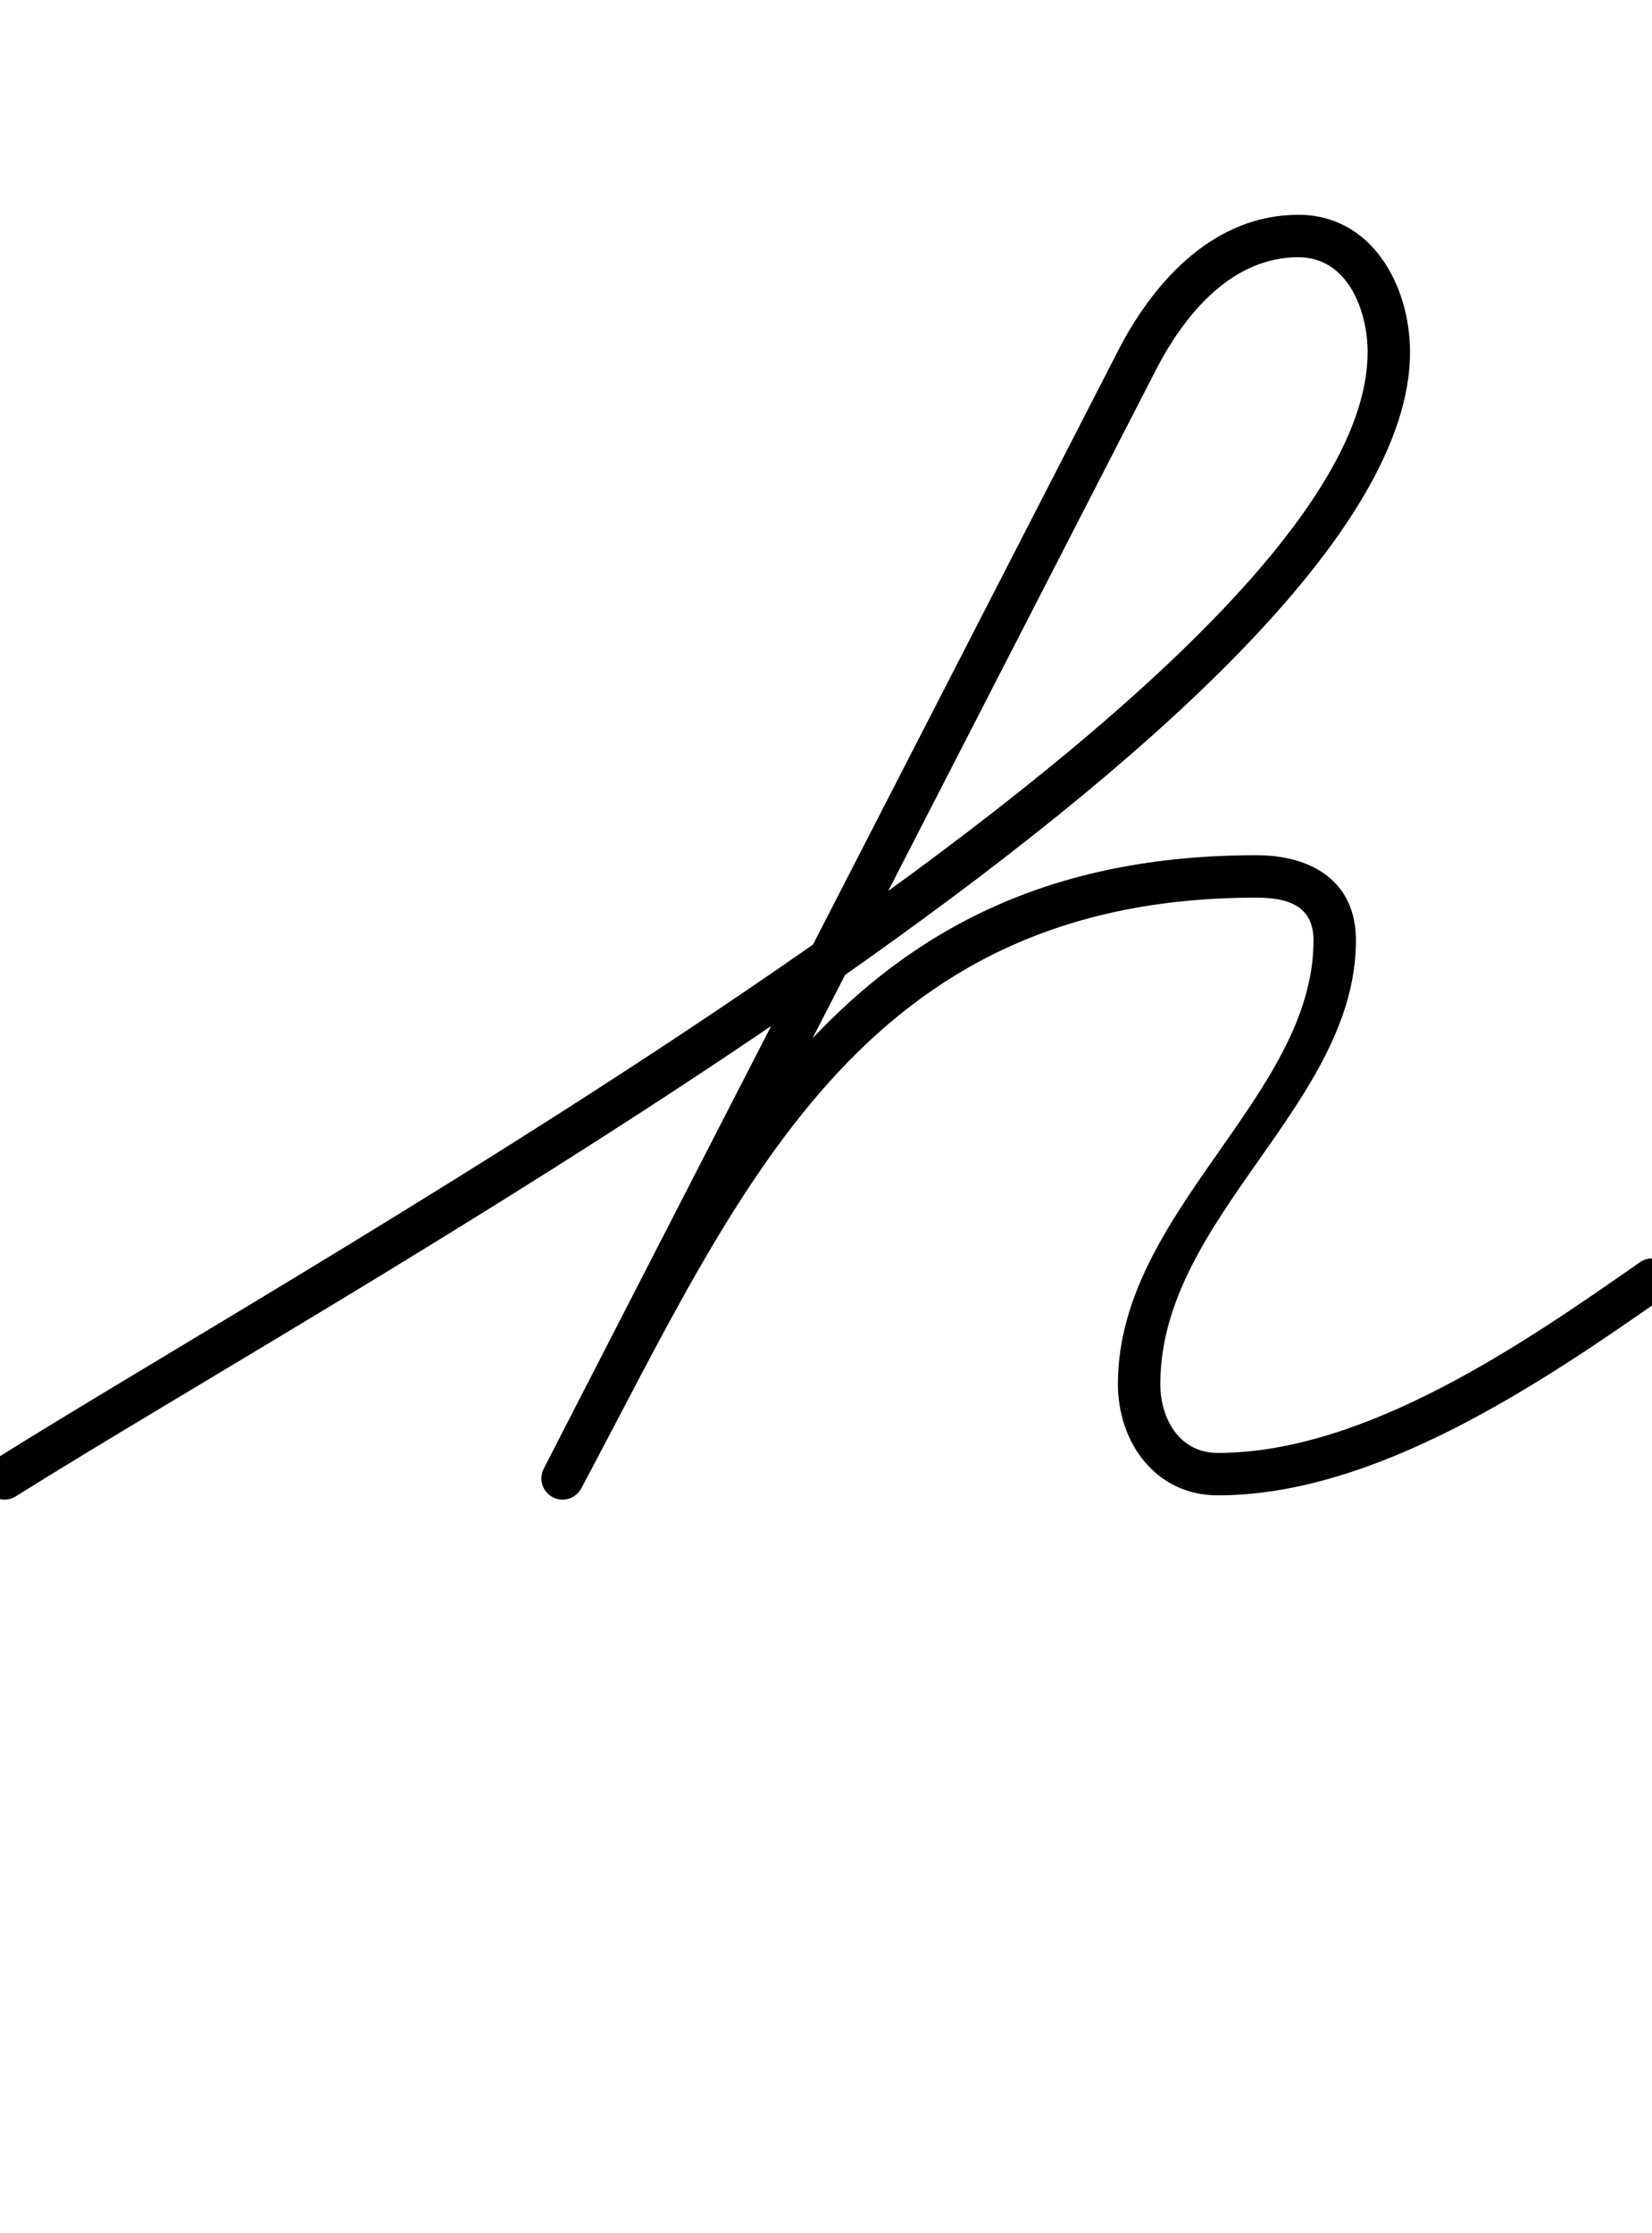 <?xml version="1.0" encoding="UTF-8"?>
<svg xmlns="http://www.w3.org/2000/svg" xmlns:inkscape="http://www.inkscape.org/namespaces/inkscape" xmlns:sodipodi="http://sodipodi.sourceforge.net/DTD/sodipodi-0.dtd" xmlns:svg="http://www.w3.org/2000/svg" version="1.1" viewBox="0 -350 740 1000">
    <sodipodi:namedview pagecolor="#ffffff" bordercolor="#666666" borderopacity="1.0" showgrid="true">
        <inkscape:grid id="grid№1" type="xygrid" dotted="false" enabled="true" visible="true" empspacing="10" />
        <sodipodi:guide id="baseline" position="0.00,350.00" orientation="0.00,1.00" />
    </sodipodi:namedview>
    <g id="glyph">
        <path d="M -6.043 317.055C -3.251 321.498 2.613 322.835 7.055 320.043C 158.749 224.7 631.613 -32.13 631.613 -192.257C 631.613 -221.827 614.767 -253.815 581.577 -253.815C 544.418 -253.815 517.781 -225.181 501.593 -194.425C 501.593 -194.425 501.583 -194.404 501.572 -194.384C 501.561 -194.363 501.551 -194.343 501.551 -194.343C 415.551 -27.009 329.551 140.324 243.551 307.657C 241.152 312.324 242.991 318.051 247.657 320.449C 252.324 322.848 258.051 321.009 260.449 316.343C 346.449 149.009 432.449 -18.324 518.449 -185.657C 518.449 -185.658 518.439 -185.637 518.428 -185.616C 518.417 -185.596 518.407 -185.575 518.407 -185.575C 531.095 -209.683 551.934 -234.815 581.577 -234.815C 603.768 -234.815 612.613 -210.868 612.613 -192.257C 612.613 -46.136 141.581 213.049 -3.055 303.957C -7.498 306.749 -8.835 312.613 -6.043 317.055ZM 260.382 316.471C 260.382 316.471 260.382 316.471 260.382 316.471C 331.14 183.831 385.032 51.944 562.786 51.944C 576.42 51.944 588.381 55.303 588.381 71.069C 588.381 140.973 500.758 192.587 500.758 269.745C 500.758 295.872 517.65 319.589 545.469 319.589C 616.167 319.589 690.076 269.555 745.449 230.782C 749.747 227.773 750.791 221.849 747.782 217.551C 744.773 213.253 738.849 212.209 734.551 215.218C 682.905 251.381 611.621 300.589 545.469 300.589C 528.359 300.589 519.758 285.323 519.758 269.745C 519.758 195.133 607.381 144.386 607.381 71.069C 607.381 44.226 587.076 32.944 562.786 32.944C 376.35 32.944 318.086 167.933 243.618 307.529C 241.149 312.158 242.899 317.912 247.529 320.382C 252.158 322.851 257.912 321.101 260.382 316.471Z" />
    </g>
</svg>
